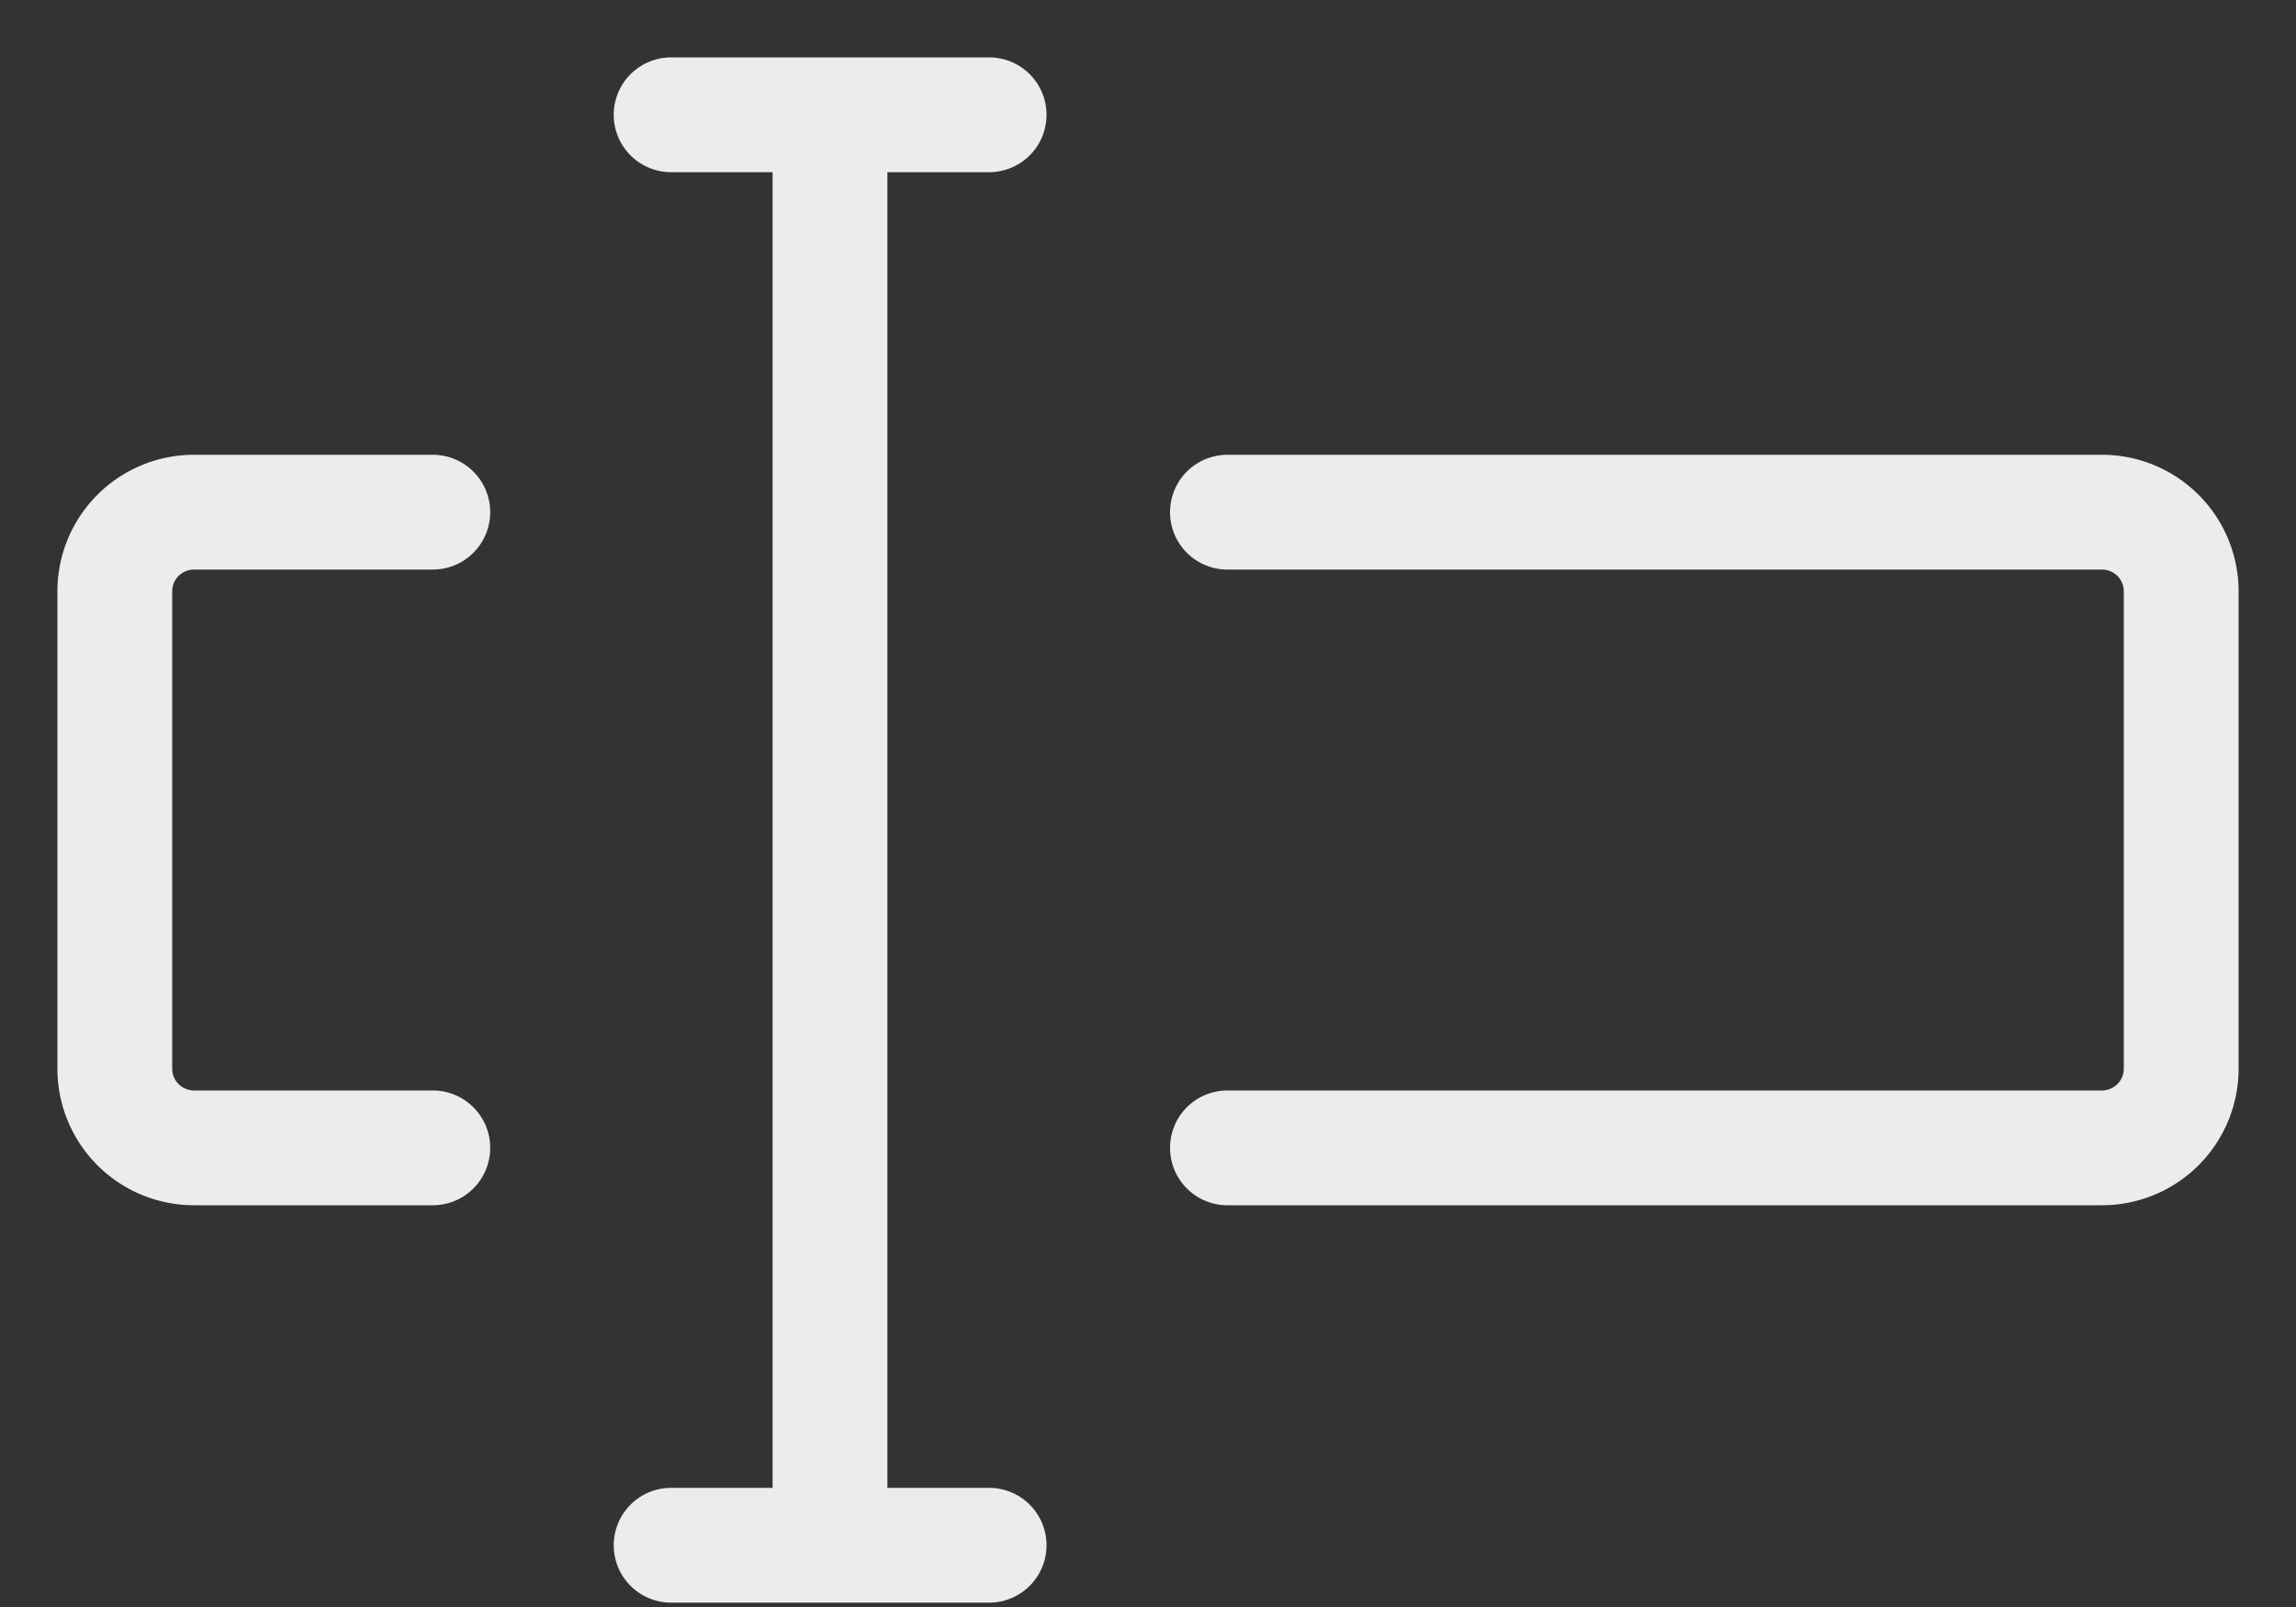 <svg xmlns="http://www.w3.org/2000/svg" width="20" height="14" fill="none"><rect width="100%" height="100%" fill="#333333" stroke="none"/><path stroke="#ECECEC" stroke-linecap="round" stroke-linejoin="round" d="M10.692 4.462h7.616a.69.69 0 0 1 .692.692v4.154a.69.69 0 0 1-.692.692h-7.616M3.77 10H1.691A.69.69 0 0 1 1 9.308V5.154a.69.69 0 0 1 .692-.692H3.77M5.846 1h2.77M5.846 13.462h2.77M7.23 1v12.462"/></svg>